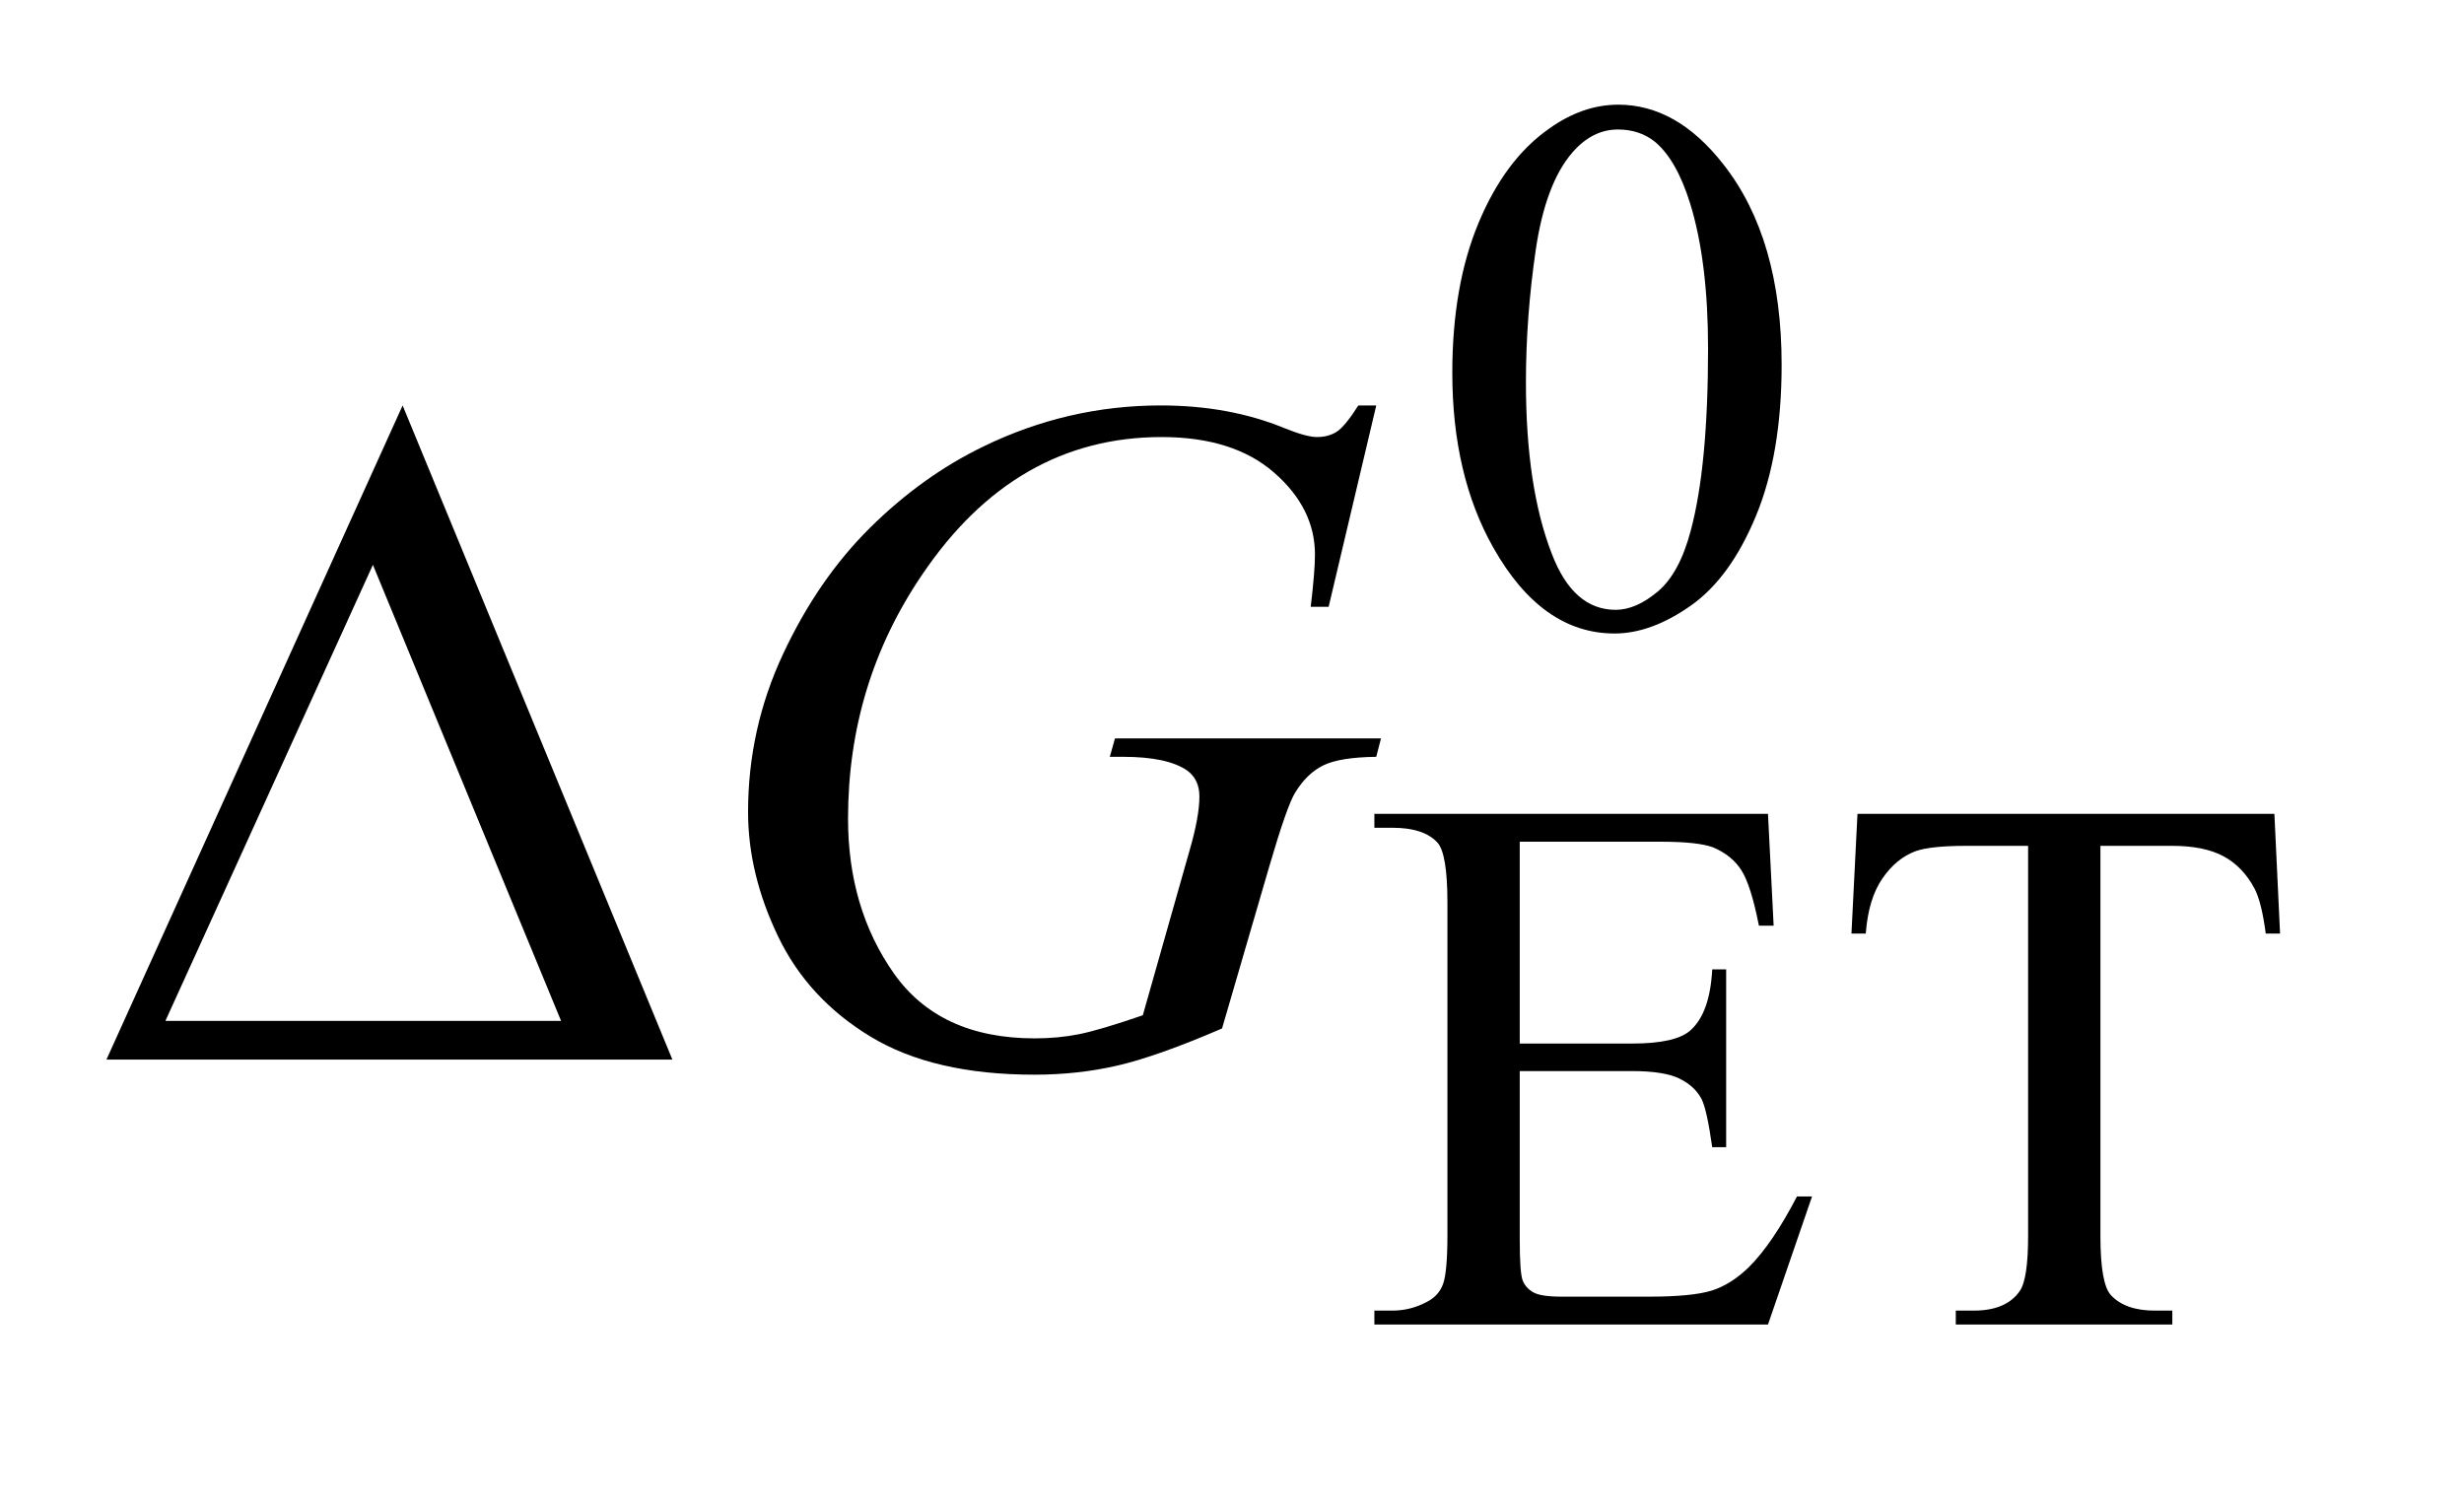 <?xml version="1.0" encoding="UTF-8"?>
<!DOCTYPE svg PUBLIC '-//W3C//DTD SVG 1.0//EN'
          'http://www.w3.org/TR/2001/REC-SVG-20010904/DTD/svg10.dtd'>
<svg stroke-dasharray="none" shape-rendering="auto" xmlns="http://www.w3.org/2000/svg" font-family="'Dialog'" text-rendering="auto" width="36" fill-opacity="1" color-interpolation="auto" color-rendering="auto" preserveAspectRatio="xMidYMid meet" font-size="12px" viewBox="0 0 36 22" fill="black" xmlns:xlink="http://www.w3.org/1999/xlink" stroke="black" image-rendering="auto" stroke-miterlimit="10" stroke-linecap="square" stroke-linejoin="miter" font-style="normal" stroke-width="1" height="22" stroke-dashoffset="0" font-weight="normal" stroke-opacity="1"
><!--Generated by the Batik Graphics2D SVG Generator--><defs id="genericDefs"
  /><g
  ><defs id="defs1"
    ><clipPath clipPathUnits="userSpaceOnUse" id="clipPath1"
      ><path d="M0.992 2.116 L23.278 2.116 L23.278 15.492 L0.992 15.492 L0.992 2.116 Z"
      /></clipPath
      ><clipPath clipPathUnits="userSpaceOnUse" id="clipPath2"
      ><path d="M31.707 67.614 L31.707 494.949 L743.715 494.949 L743.715 67.614 Z"
      /></clipPath
    ></defs
    ><g transform="scale(1.576,1.576) translate(-0.992,-2.116) matrix(0.031,0,0,0.031,0,0)"
    ><path d="M466.312 179.75 Q466.312 153.703 474.172 134.891 Q482.031 116.078 495.062 106.875 Q505.172 99.562 515.953 99.562 Q533.469 99.562 547.391 117.422 Q564.797 139.547 564.797 177.391 Q564.797 203.906 557.164 222.438 Q549.531 240.969 537.68 249.336 Q525.828 257.703 514.828 257.703 Q493.047 257.703 478.547 231.984 Q466.312 210.297 466.312 179.75 ZM488.328 182.562 Q488.328 214.016 496.078 233.891 Q502.469 250.625 515.156 250.625 Q521.234 250.625 527.742 245.172 Q534.25 239.719 537.625 226.922 Q542.797 207.609 542.797 172.453 Q542.797 146.406 537.406 129 Q533.359 116.078 526.953 110.688 Q522.344 106.984 515.844 106.984 Q508.203 106.984 502.25 113.828 Q494.156 123.156 491.242 143.148 Q488.328 163.141 488.328 182.562 Z" stroke="none" clip-path="url(#clipPath2)"
    /></g
    ><g transform="matrix(0.049,0,0,0.049,-1.564,-3.335)"
    ><path d="M485.062 319.031 L485.062 379.219 L518.531 379.219 Q531.562 379.219 535.938 375.297 Q541.781 370.125 542.453 357.094 L546.609 357.094 L546.609 410.109 L542.453 410.109 Q540.875 398.984 539.312 395.844 Q537.281 391.906 532.68 389.664 Q528.078 387.422 518.531 387.422 L485.062 387.422 L485.062 437.625 Q485.062 447.719 485.961 449.914 Q486.859 452.109 489.109 453.398 Q491.359 454.688 497.641 454.688 L523.469 454.688 Q536.391 454.688 542.227 452.891 Q548.062 451.094 553.453 445.812 Q560.422 438.859 567.719 424.812 L572.219 424.812 L559.078 463 L441.719 463 L441.719 458.844 L447.109 458.844 Q452.5 458.844 457.328 456.266 Q460.922 454.469 462.211 450.875 Q463.5 447.281 463.5 436.156 L463.5 337.219 Q463.5 322.734 460.578 319.359 Q456.547 314.875 447.109 314.875 L441.719 314.875 L441.719 310.719 L559.078 310.719 L560.766 344.062 L556.375 344.062 Q554.016 332.047 551.156 327.555 Q548.297 323.062 542.672 320.703 Q538.188 319.031 526.844 319.031 L485.062 319.031 ZM710.078 310.719 L711.766 346.422 L707.5 346.422 Q706.266 337 704.125 332.953 Q700.641 326.438 694.859 323.352 Q689.078 320.266 679.641 320.266 L658.203 320.266 L658.203 436.609 Q658.203 450.641 661.234 454.125 Q665.5 458.844 674.375 458.844 L679.641 458.844 L679.641 463 L615.078 463 L615.078 458.844 L620.469 458.844 Q630.125 458.844 634.156 453 Q636.641 449.406 636.641 436.609 L636.641 320.266 L618.328 320.266 Q607.656 320.266 603.172 321.828 Q597.328 323.969 593.172 330.031 Q589.016 336.094 588.234 346.422 L583.969 346.422 L585.766 310.719 L710.078 310.719 Z" stroke="none" clip-path="url(#clipPath2)"
    /></g
    ><g transform="matrix(0.049,0,0,0.049,-1.564,-3.335)"
    ><path d="M442.281 188.953 L428.078 249 L422.734 249 Q424 238.453 424 233.391 Q424 219.609 411.836 208.992 Q399.672 198.375 378.297 198.375 Q334.562 198.375 306.859 239.438 Q284.781 271.922 284.781 312.141 Q284.781 338.859 298.422 358.266 Q312.062 377.672 340.469 377.672 Q347.5 377.672 353.758 376.406 Q360.016 375.141 372.672 370.781 L386.594 321.703 Q389.547 311.578 389.547 305.531 Q389.547 300.469 385.891 297.797 Q379.984 293.719 366.766 293.719 L362.828 293.719 L364.375 288.234 L443.688 288.234 L442.281 293.719 Q431.453 293.859 426.531 296.25 Q421.609 298.641 418.094 304.406 Q415.703 308.203 410.359 326.484 L396.297 374.719 Q377.031 383.016 365.219 385.758 Q353.406 388.5 340.328 388.5 Q310.234 388.5 291.531 377.18 Q272.828 365.859 263.898 347.227 Q254.969 328.594 254.969 310.172 Q254.969 285.422 265.375 263.133 Q275.781 240.844 291.32 225.445 Q306.859 210.047 325.141 201.188 Q350.312 188.953 378.016 188.953 Q398.406 188.953 414.859 195.703 Q421.469 198.375 424.562 198.375 Q428.078 198.375 430.539 196.758 Q433 195.141 436.938 188.953 L442.281 188.953 Z" stroke="none" clip-path="url(#clipPath2)"
    /></g
    ><g transform="matrix(0.049,0,0,0.049,-1.564,-3.335)"
    ><path d="M232.406 384 L63.656 384 L151.969 188.953 L232.406 384 ZM199.219 372.469 L143.109 236.484 L81.234 372.469 L199.219 372.469 Z" stroke="none" clip-path="url(#clipPath2)"
    /></g
  ></g
></svg
>
